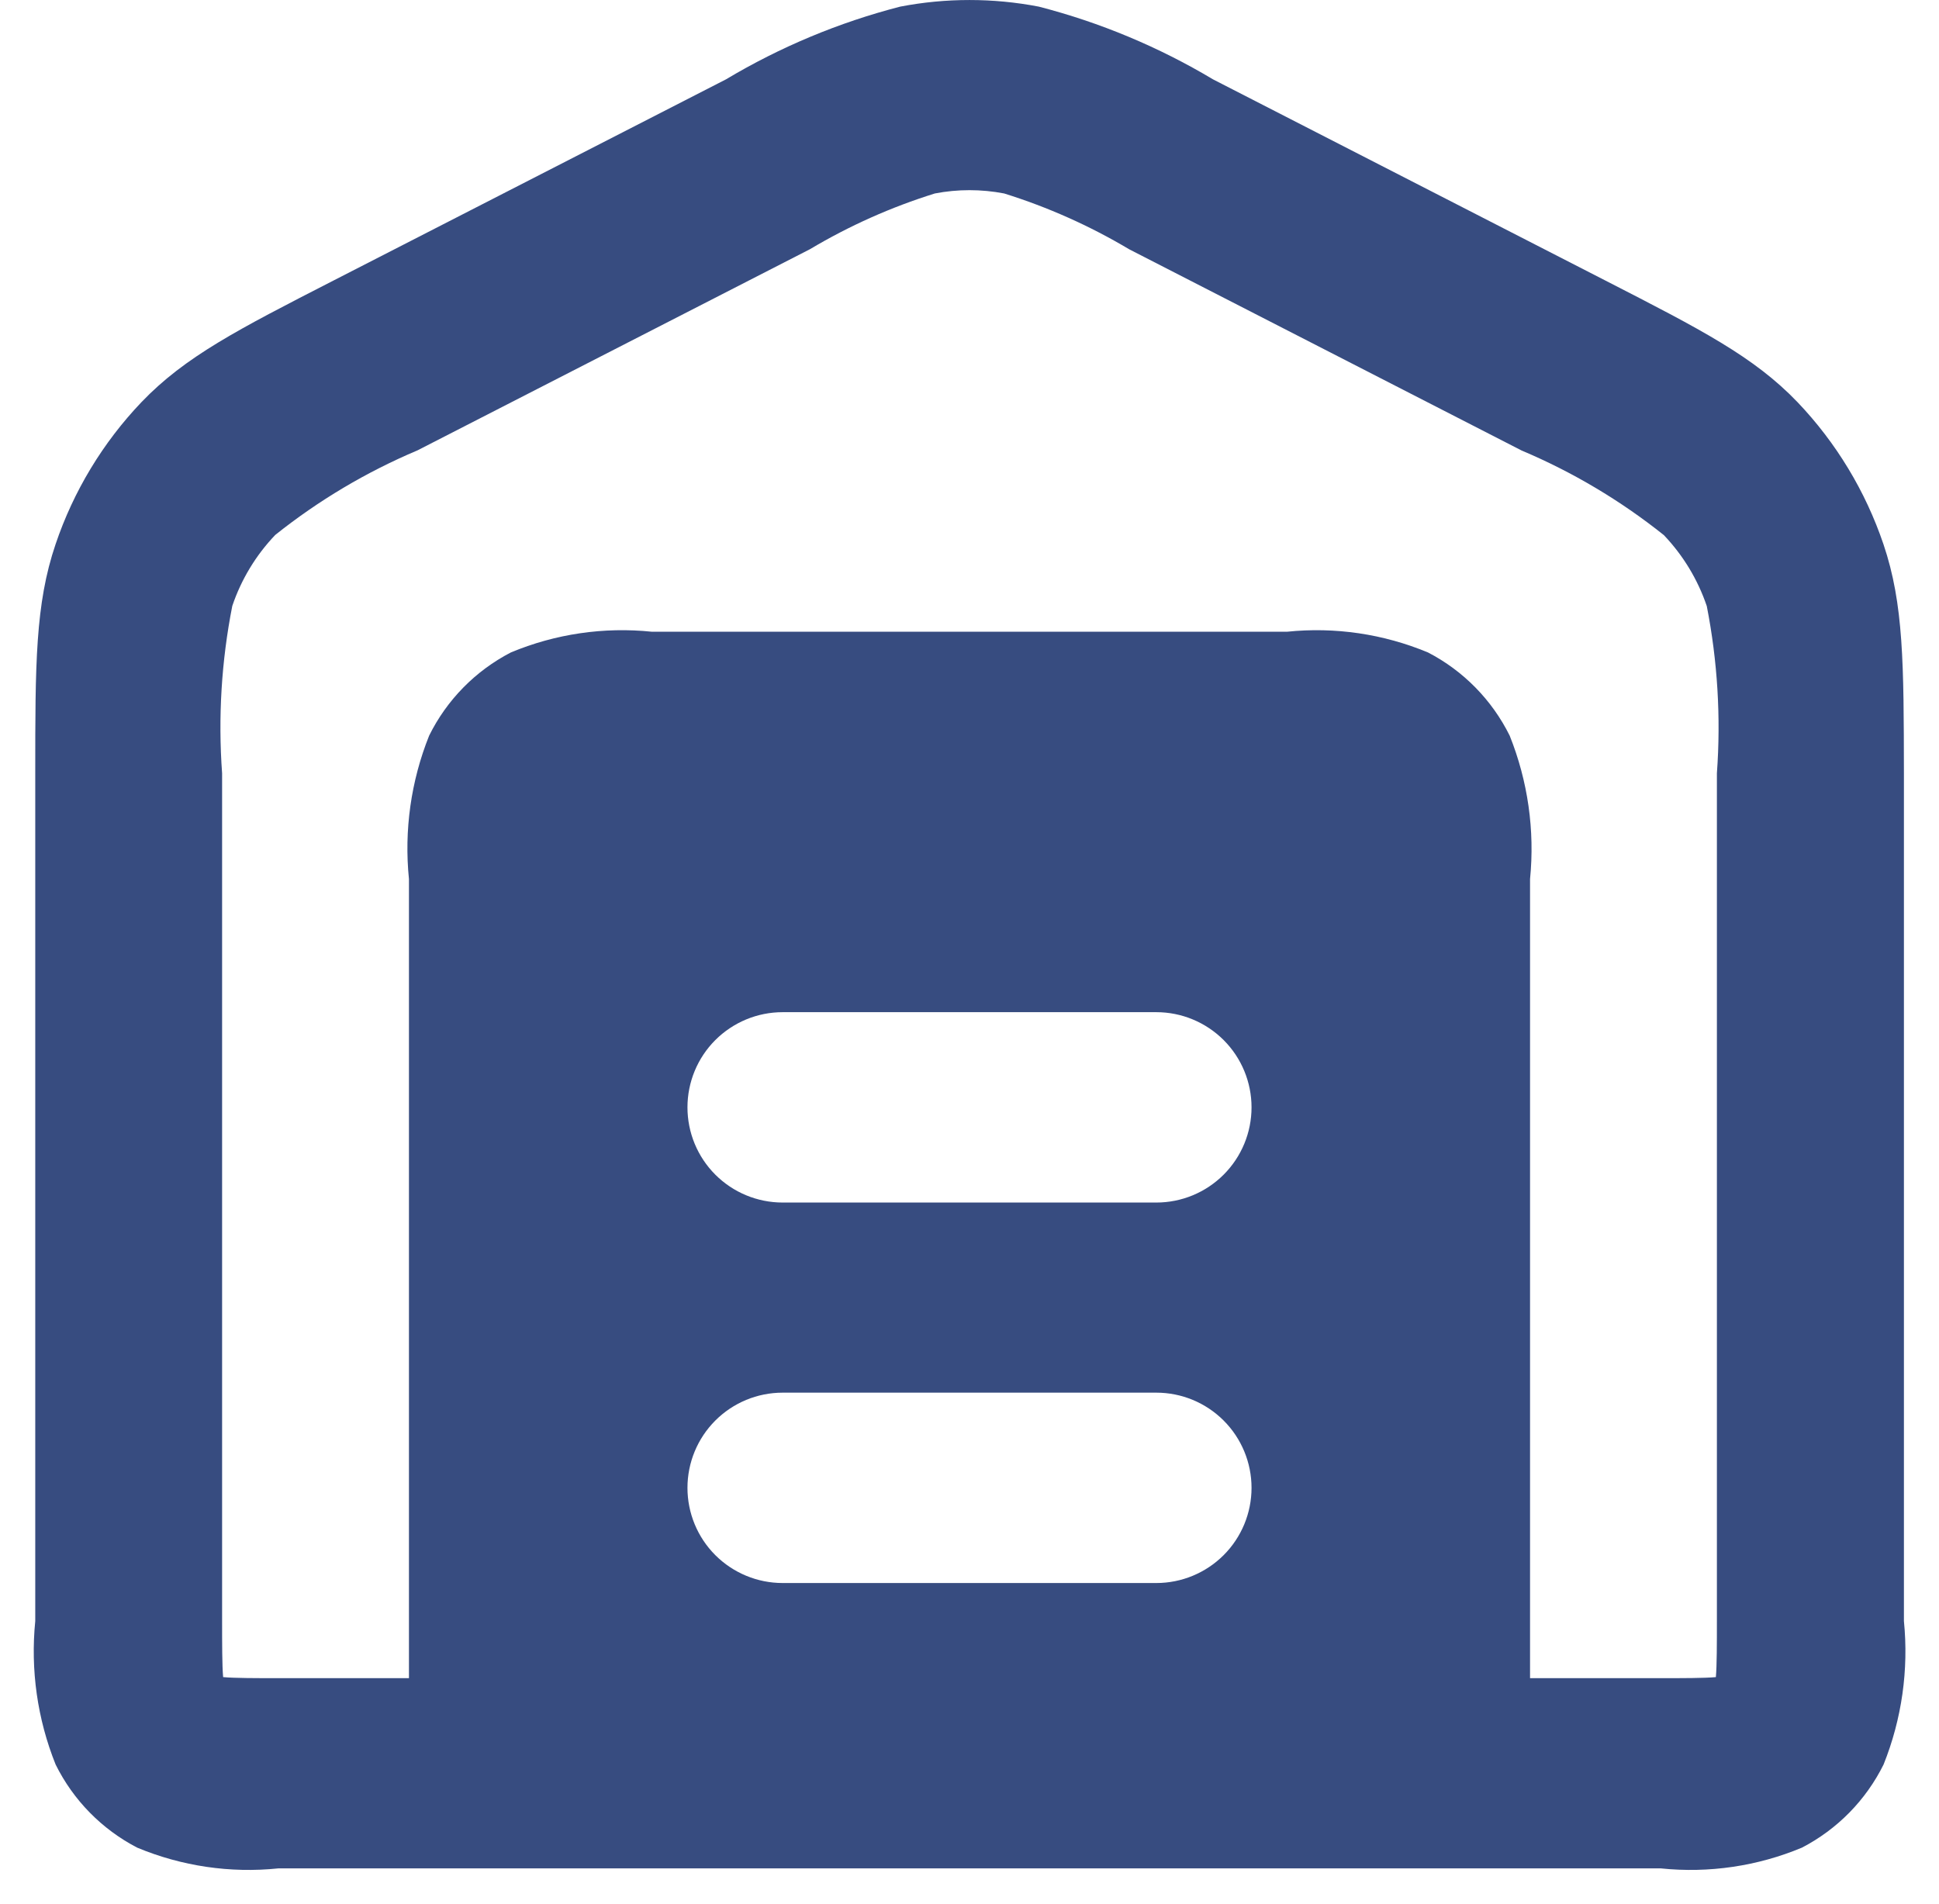 <svg xmlns="http://www.w3.org/2000/svg" width="55" height="54" viewBox="0 0 55 54" fill="none"><path d="M53.424 15.436C52.914 13.932 52.083 12.558 50.988 11.409C49.75 10.118 48.256 9.352 45.541 7.96L34.409 2.252C32.868 1.331 31.203 0.636 29.466 0.188C28.167 -0.062 26.832 -0.062 25.534 0.188C23.795 0.636 22.13 1.332 20.589 2.253L9.459 7.958C6.746 9.349 5.251 10.115 4.013 11.407C2.917 12.556 2.085 13.932 1.577 15.436C1 17.136 1 18.843 1 21.936V45.985C0.862 47.368 1.06 48.764 1.578 50.054C2.079 51.066 2.89 51.892 3.893 52.412C5.156 52.938 6.531 53.141 7.893 53H47.111C48.472 53.141 49.847 52.939 51.111 52.412C52.114 51.892 52.926 51.066 53.428 50.053C53.945 48.763 54.143 47.367 54.005 45.984V21.936C54 18.843 54 17.136 53.424 15.436ZM32.8 44.905H22.2C21.483 44.905 20.797 44.62 20.29 44.114C19.784 43.608 19.5 42.921 19.5 42.205C19.5 41.489 19.784 40.802 20.29 40.296C20.797 39.789 21.483 39.505 22.2 39.505H32.8C33.516 39.505 34.202 39.789 34.709 40.296C35.215 40.802 35.5 41.489 35.5 42.205C35.5 42.921 35.215 43.608 34.709 44.114C34.202 44.62 33.516 44.905 32.8 44.905ZM32.8 34.112H22.2C21.483 34.112 20.797 33.828 20.29 33.321C19.784 32.815 19.5 32.128 19.5 31.412C19.5 30.696 19.784 30.009 20.29 29.503C20.797 28.997 21.483 28.712 22.2 28.712H32.8C33.516 28.712 34.202 28.997 34.709 29.503C35.215 30.009 35.5 30.696 35.5 31.412C35.5 32.128 35.215 32.815 34.709 33.321C34.202 33.828 33.516 34.112 32.8 34.112ZM48.7 45.985C48.7 46.607 48.7 47.247 48.671 47.574C48.35 47.604 47.722 47.604 47.11 47.604H43.4V24.936C43.538 23.553 43.339 22.157 42.822 20.867C42.32 19.855 41.509 19.029 40.507 18.509C39.243 17.982 37.868 17.779 36.507 17.92H18.49C17.128 17.779 15.753 17.981 14.49 18.508C13.486 19.028 12.674 19.854 12.173 20.867C11.656 22.157 11.46 23.553 11.6 24.936V47.604H7.89C7.279 47.604 6.651 47.604 6.329 47.574C6.3 47.247 6.3 46.607 6.3 45.985V21.936C6.184 20.348 6.281 18.751 6.589 17.188C6.843 16.436 7.259 15.749 7.807 15.175C9.036 14.194 10.394 13.387 11.843 12.775L22.975 7.069C24.089 6.405 25.278 5.874 26.517 5.488C27.166 5.363 27.833 5.363 28.483 5.488C29.723 5.875 30.913 6.406 32.029 7.071L43.16 12.779C44.608 13.39 45.966 14.198 47.195 15.179C47.742 15.753 48.158 16.44 48.413 17.192C48.719 18.753 48.816 20.349 48.7 21.936V45.985Z" fill="#374C80"></path></svg>